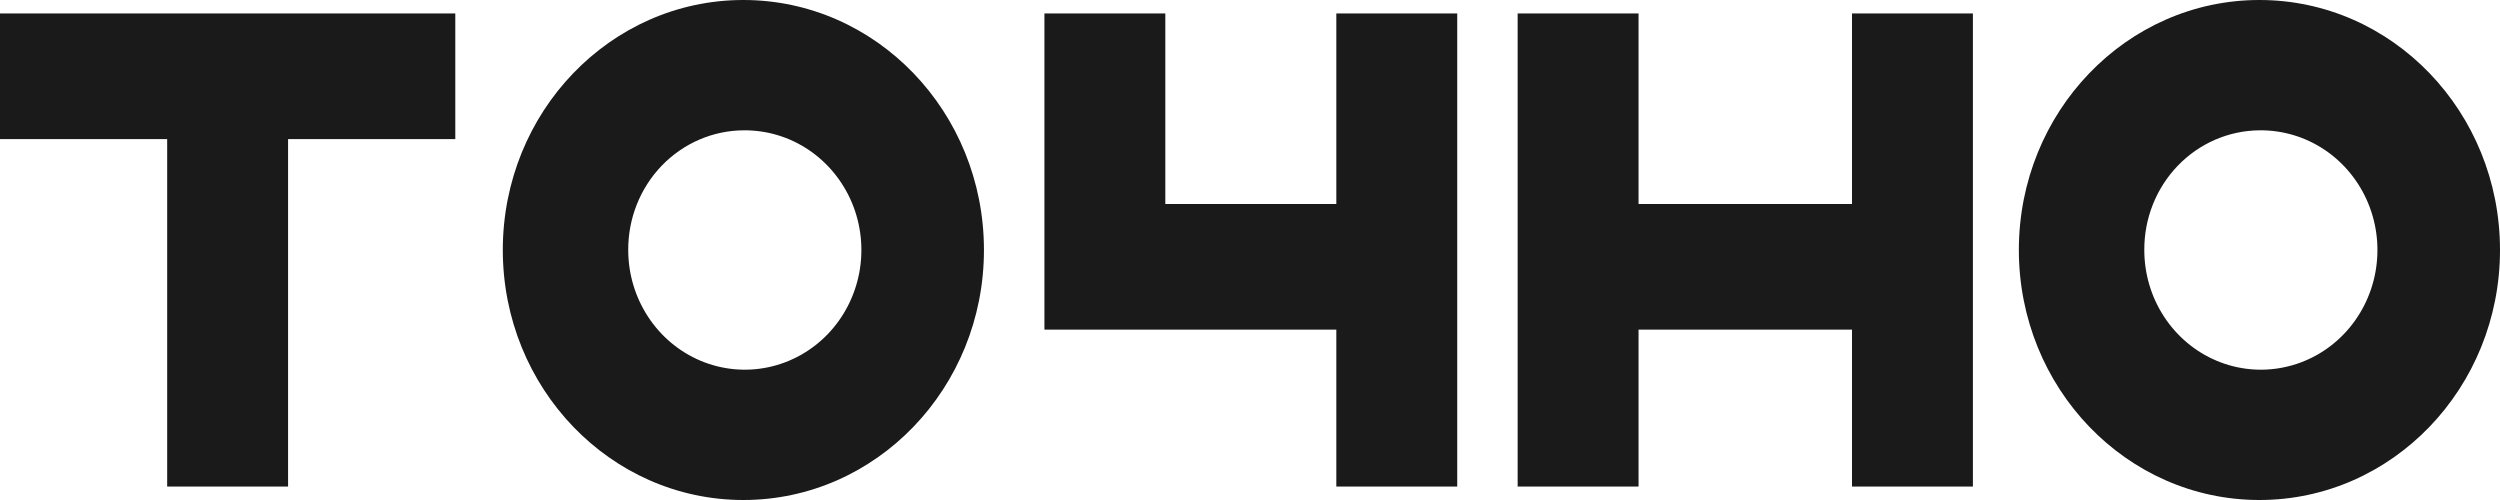 <?xml version="1.0" encoding="UTF-8"?> <svg xmlns="http://www.w3.org/2000/svg" width="100" height="20" viewBox="0 0 100 20" fill="none"> <path d="M74.08 0.538V8.16H65.542V0.538H60.706V19.462H65.542V13.185H74.08V19.462H78.916V0.538H74.08Z" fill="#1A1A1A"></path> <path d="M53.453 0.538V8.16H46.613V0.538H41.777V13.185H53.453V19.462H58.289V0.538H53.453Z" fill="#1A1A1A"></path> <path d="M18.212 0.538H0V5.564H6.687V19.462H11.523V5.564H18.212V0.538Z" fill="#1A1A1A"></path> <path d="M29.734 0C24.42 0 20.112 4.478 20.112 9.999C20.112 15.521 24.42 20 29.734 20C35.049 20 39.358 15.522 39.358 9.999C39.358 4.476 35.049 0 29.734 0ZM29.734 5.213C30.659 5.202 31.566 5.472 32.341 5.991C33.115 6.51 33.722 7.254 34.084 8.127C34.446 9.001 34.546 9.966 34.373 10.898C34.199 11.831 33.76 12.689 33.11 13.365C32.46 14.04 31.629 14.502 30.723 14.691C29.817 14.881 28.876 14.789 28.021 14.429C27.165 14.068 26.433 13.454 25.919 12.665C25.404 11.877 25.129 10.949 25.129 9.999C25.124 8.738 25.605 7.526 26.468 6.629C27.332 5.732 28.506 5.223 29.734 5.213Z" fill="#1A1A1A"></path> <path d="M90.377 0C85.062 0 80.754 4.478 80.754 9.999C80.754 15.521 85.062 20 90.377 20C95.692 20 100 15.522 100 9.999C100 4.476 95.692 0 90.377 0ZM90.377 5.213C91.302 5.202 92.208 5.472 92.983 5.991C93.758 6.51 94.364 7.254 94.726 8.127C95.088 9.001 95.188 9.966 95.015 10.898C94.842 11.831 94.402 12.689 93.752 13.365C93.103 14.04 92.272 14.502 91.365 14.691C90.459 14.881 89.518 14.789 88.663 14.429C87.808 14.068 87.076 13.454 86.561 12.665C86.046 11.877 85.772 10.949 85.772 9.999C85.766 8.738 86.248 7.526 87.111 6.629C87.974 5.732 89.148 5.223 90.377 5.213Z" fill="#1A1A1A"></path> </svg> 